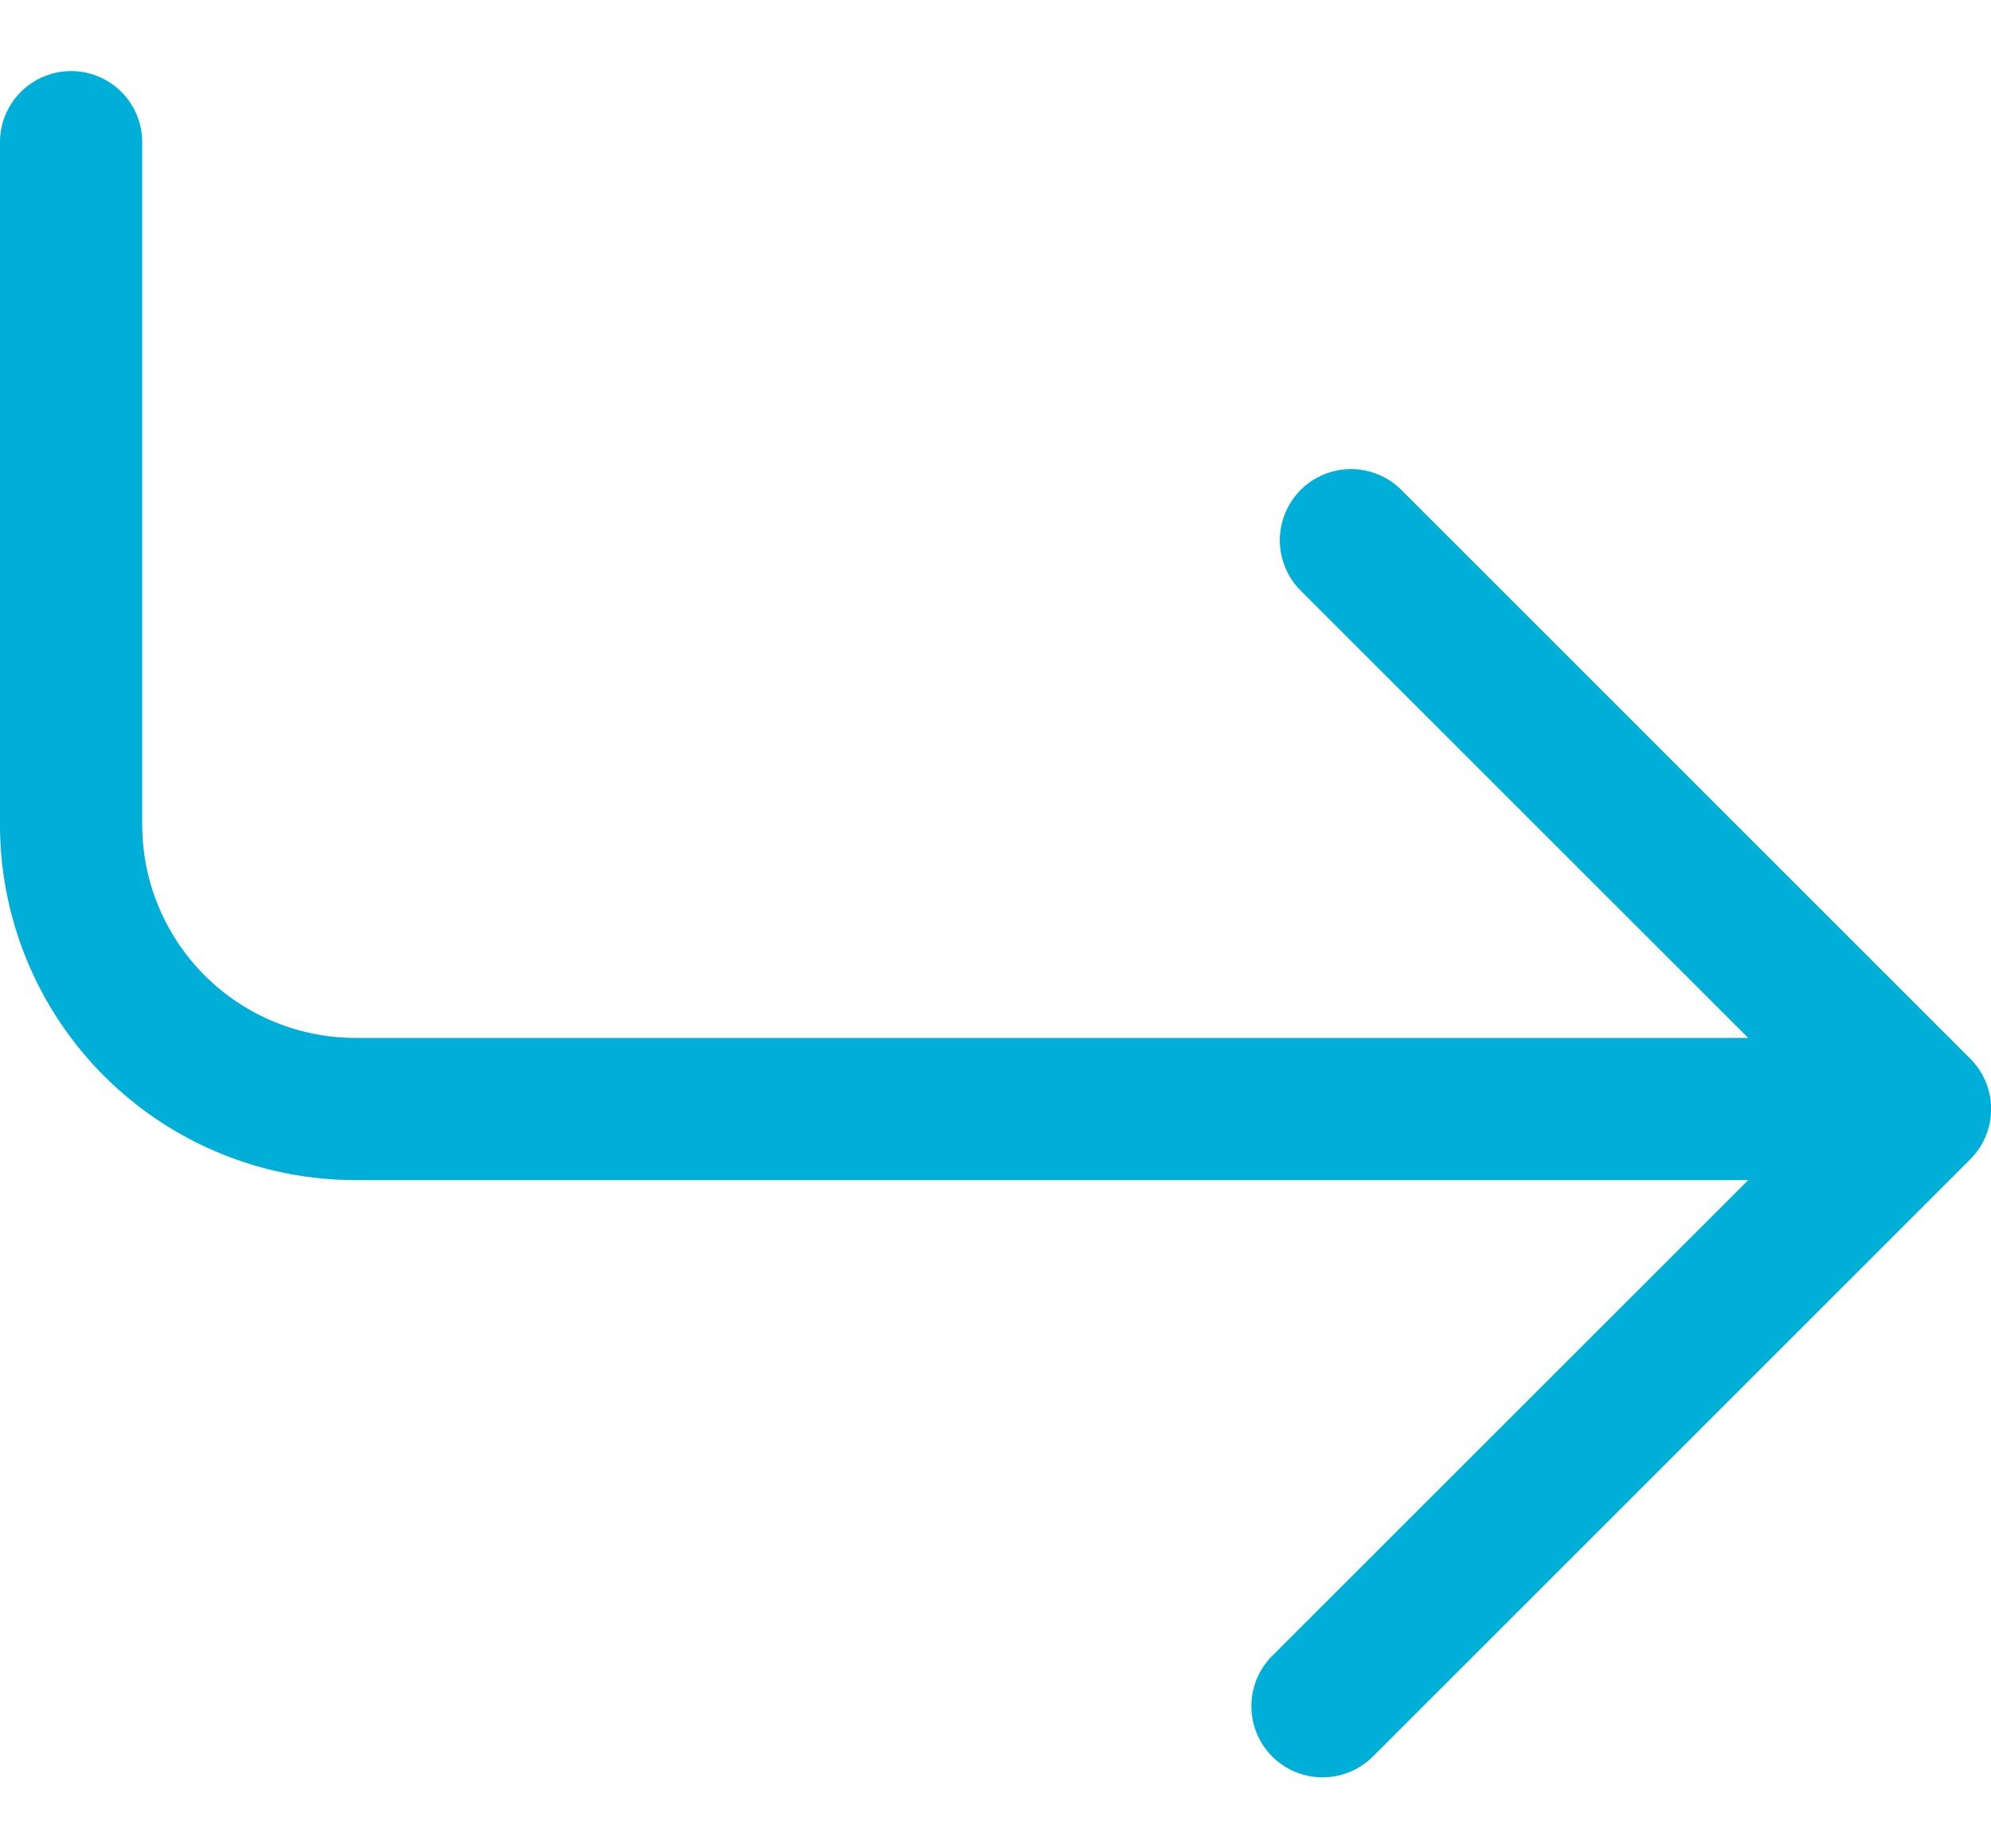 <svg xmlns="http://www.w3.org/2000/svg" width="14" height="13" fill="none"><path fill="#00AFD8" fill-rule="evenodd" d="M.5.5A.5.5 0 0 0 0 1v4.8a2.5 2.5 0 0 0 2.5 2.5h9.793l-3.347 3.346a.5.5 0 1 0 .708.708l4.2-4.2a.5.5 0 0 0 0-.708l-4-4a.5.5 0 1 0-.708.708L12.293 7.3H2.5A1.5 1.5 0 0 1 1 5.8V1A.5.5 0 0 0 .5.5Z" clip-rule="evenodd"/></svg>